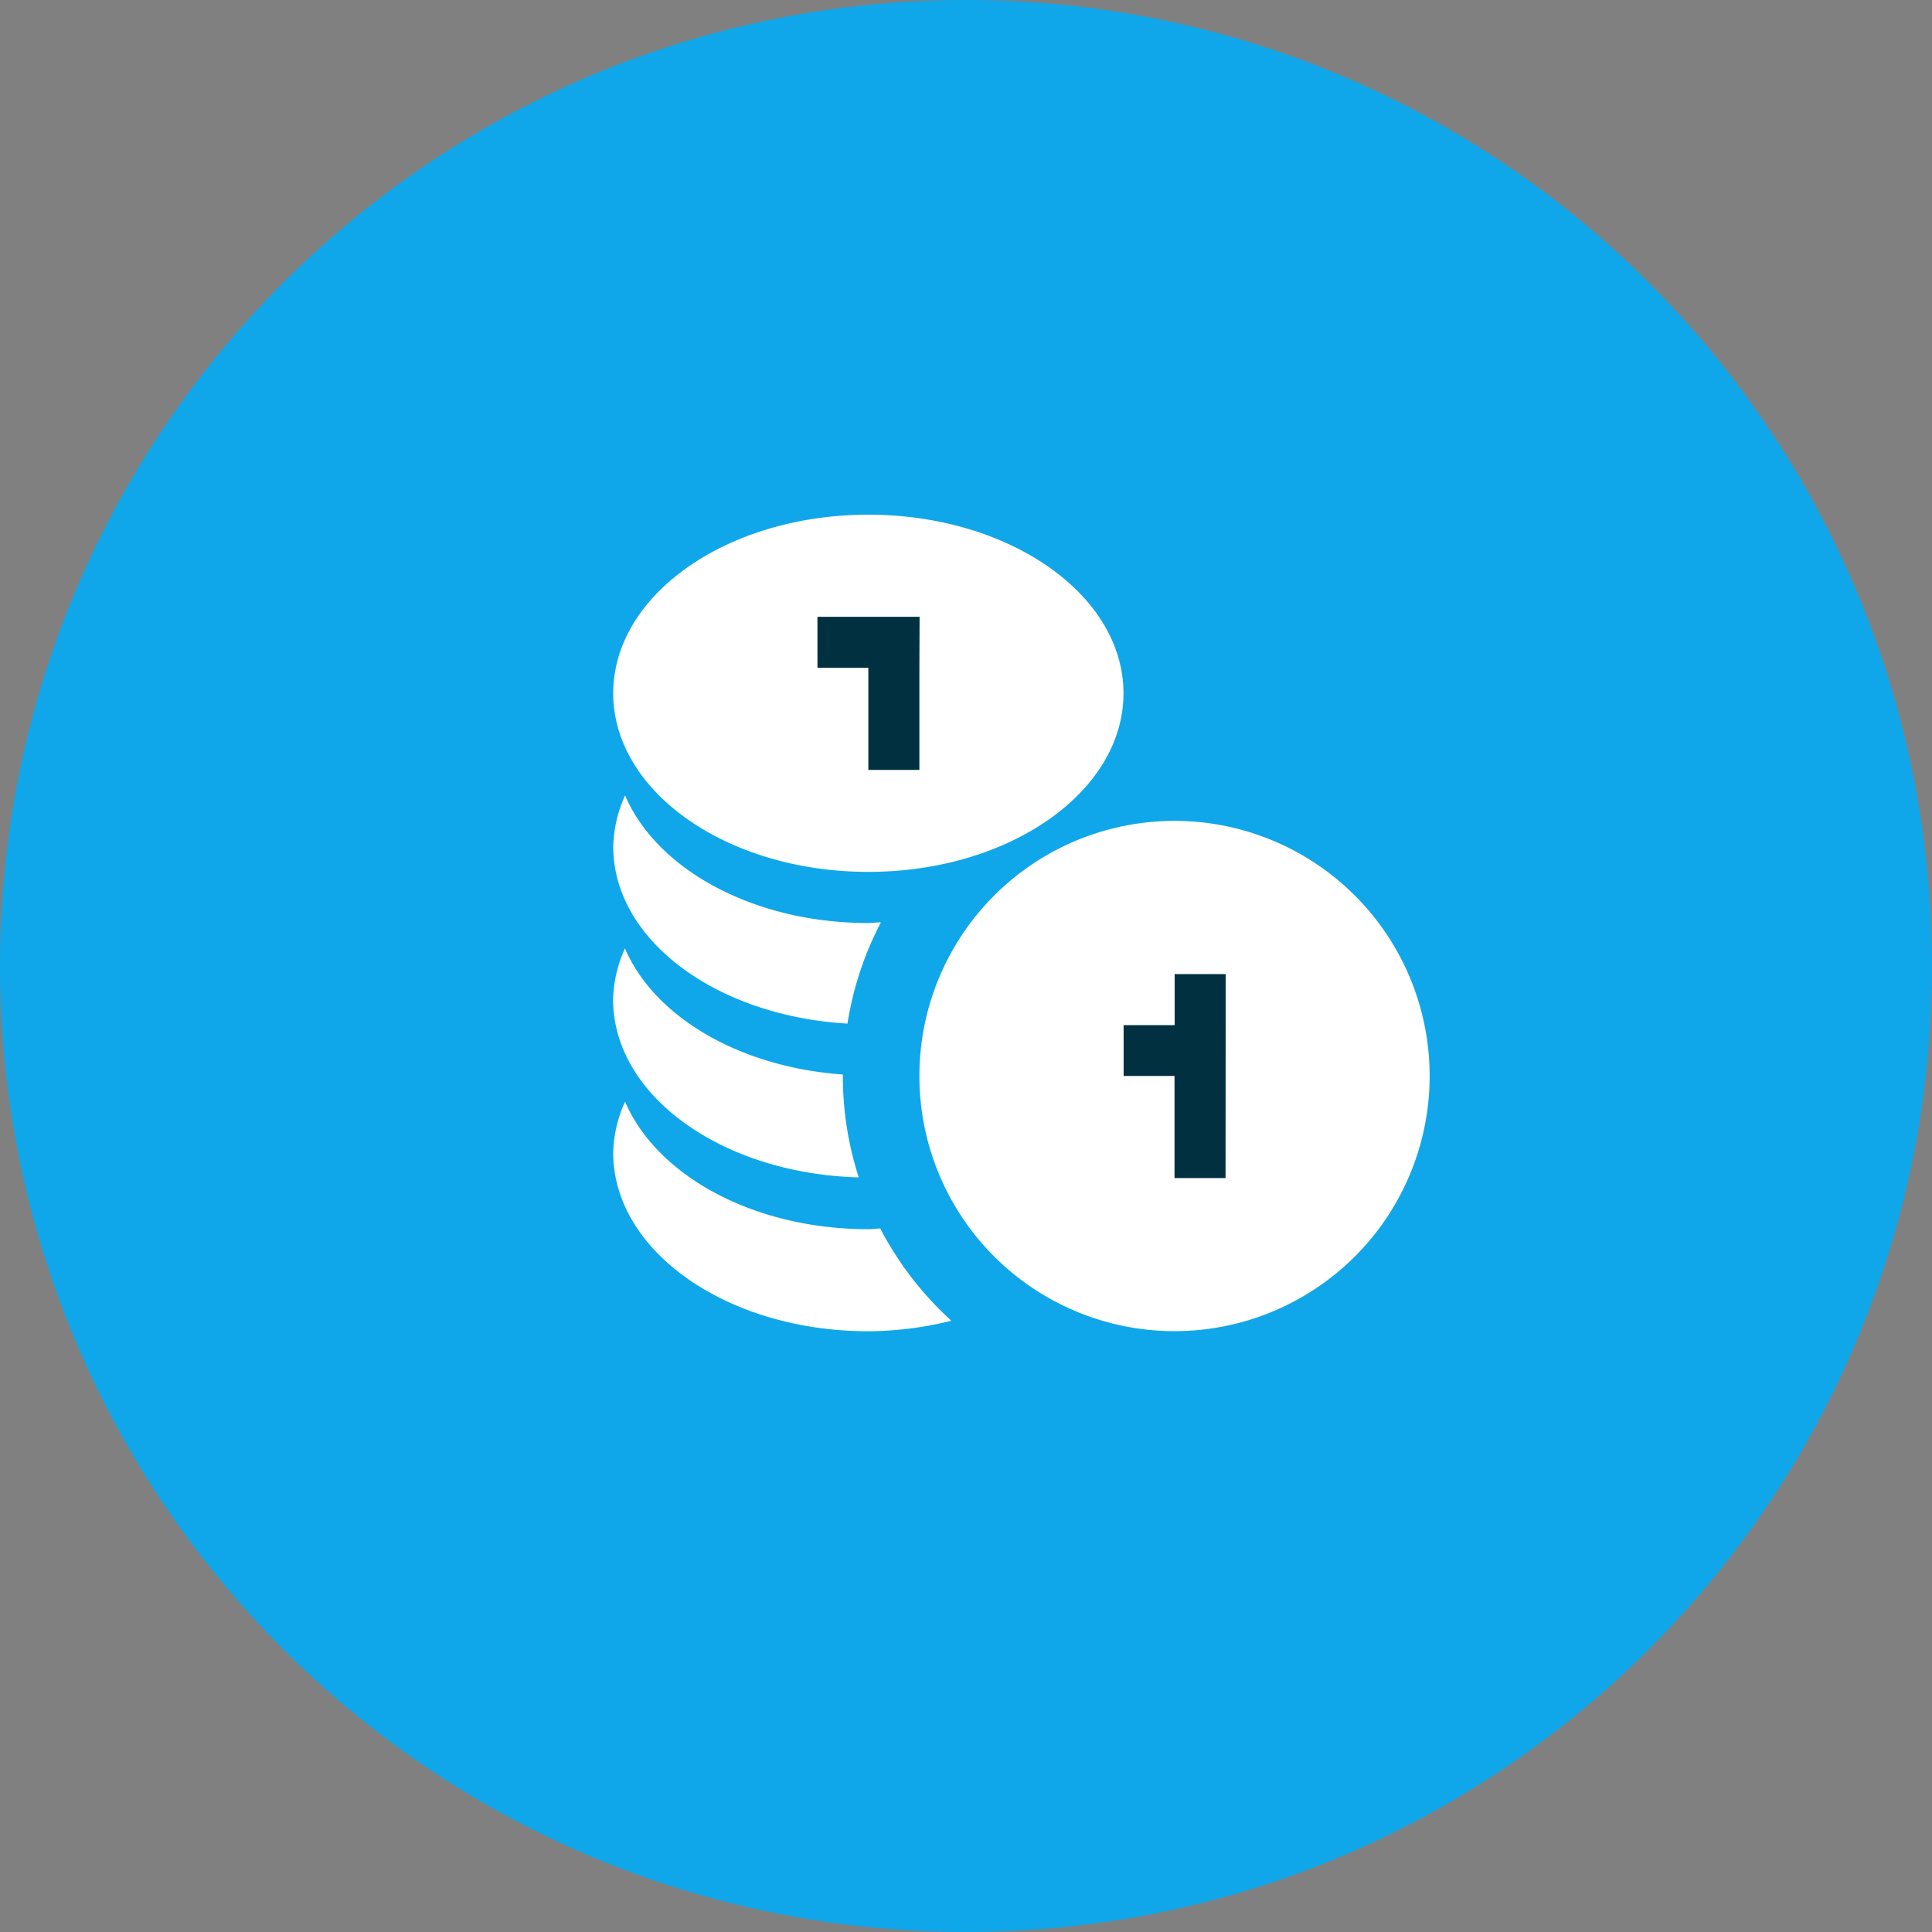 <svg viewBox="0 0 70 70" fill="none" xmlns="http://www.w3.org/2000/svg"><rect x="0" y="0" width="70" height="70" fill="#808080" stroke="none"/><path d="M35 70c19.33 0 35-15.67 35-35S54.33 0 35 0 0 15.67 0 35s15.67 35 35 35z" fill="#0FA7E9"/><path d="M36.493 21.442h-9v8h9v-8zM46.75 33.094h-8v13h8v-13z" fill="#013040"/><path d="M31.918 33.417c-.153 0-.3.026-.455.026-4.182 0-7.673-1.956-8.815-4.622a4.705 4.705 0 00-.429 1.849c0 3.393 3.74 6.142 8.486 6.417a11.9 11.9 0 011.213-3.67z" fill="#fff"/><path d="M30.538 38.985v-.054c-3.762-.266-6.837-2.1-7.895-4.568a4.7 4.7 0 00-.429 1.849c0 3.49 3.958 6.316 8.9 6.447a11.958 11.958 0 01-.576-3.674z" fill="#fff"/><path d="M31.893 44.51c-.146.005-.285.026-.431.026-4.182 0-7.673-1.956-8.815-4.622a4.71 4.71 0 00-.429 1.849c0 3.574 4.138 6.471 9.244 6.471a12.734 12.734 0 003.008-.381 12.008 12.008 0 01-2.577-3.343zM31.462 18.648c-5.107 0-9.244 2.9-9.244 6.47 0 3.572 4.138 6.472 9.244 6.472s9.244-2.9 9.244-6.471-4.137-6.471-9.244-6.471zm1.849 5.547v3.7h-1.849v-3.7h-1.844v-1.847h3.7l-.007 1.847z" fill="#fff"/><path d="M42.555 29.742a9.244 9.244 0 100 18.488 9.244 9.244 0 000-18.488zm1.849 12.942h-1.849v-3.7h-1.844v-1.842h1.849v-1.849h1.849l-.005 7.391z" fill="#fff"/></svg>